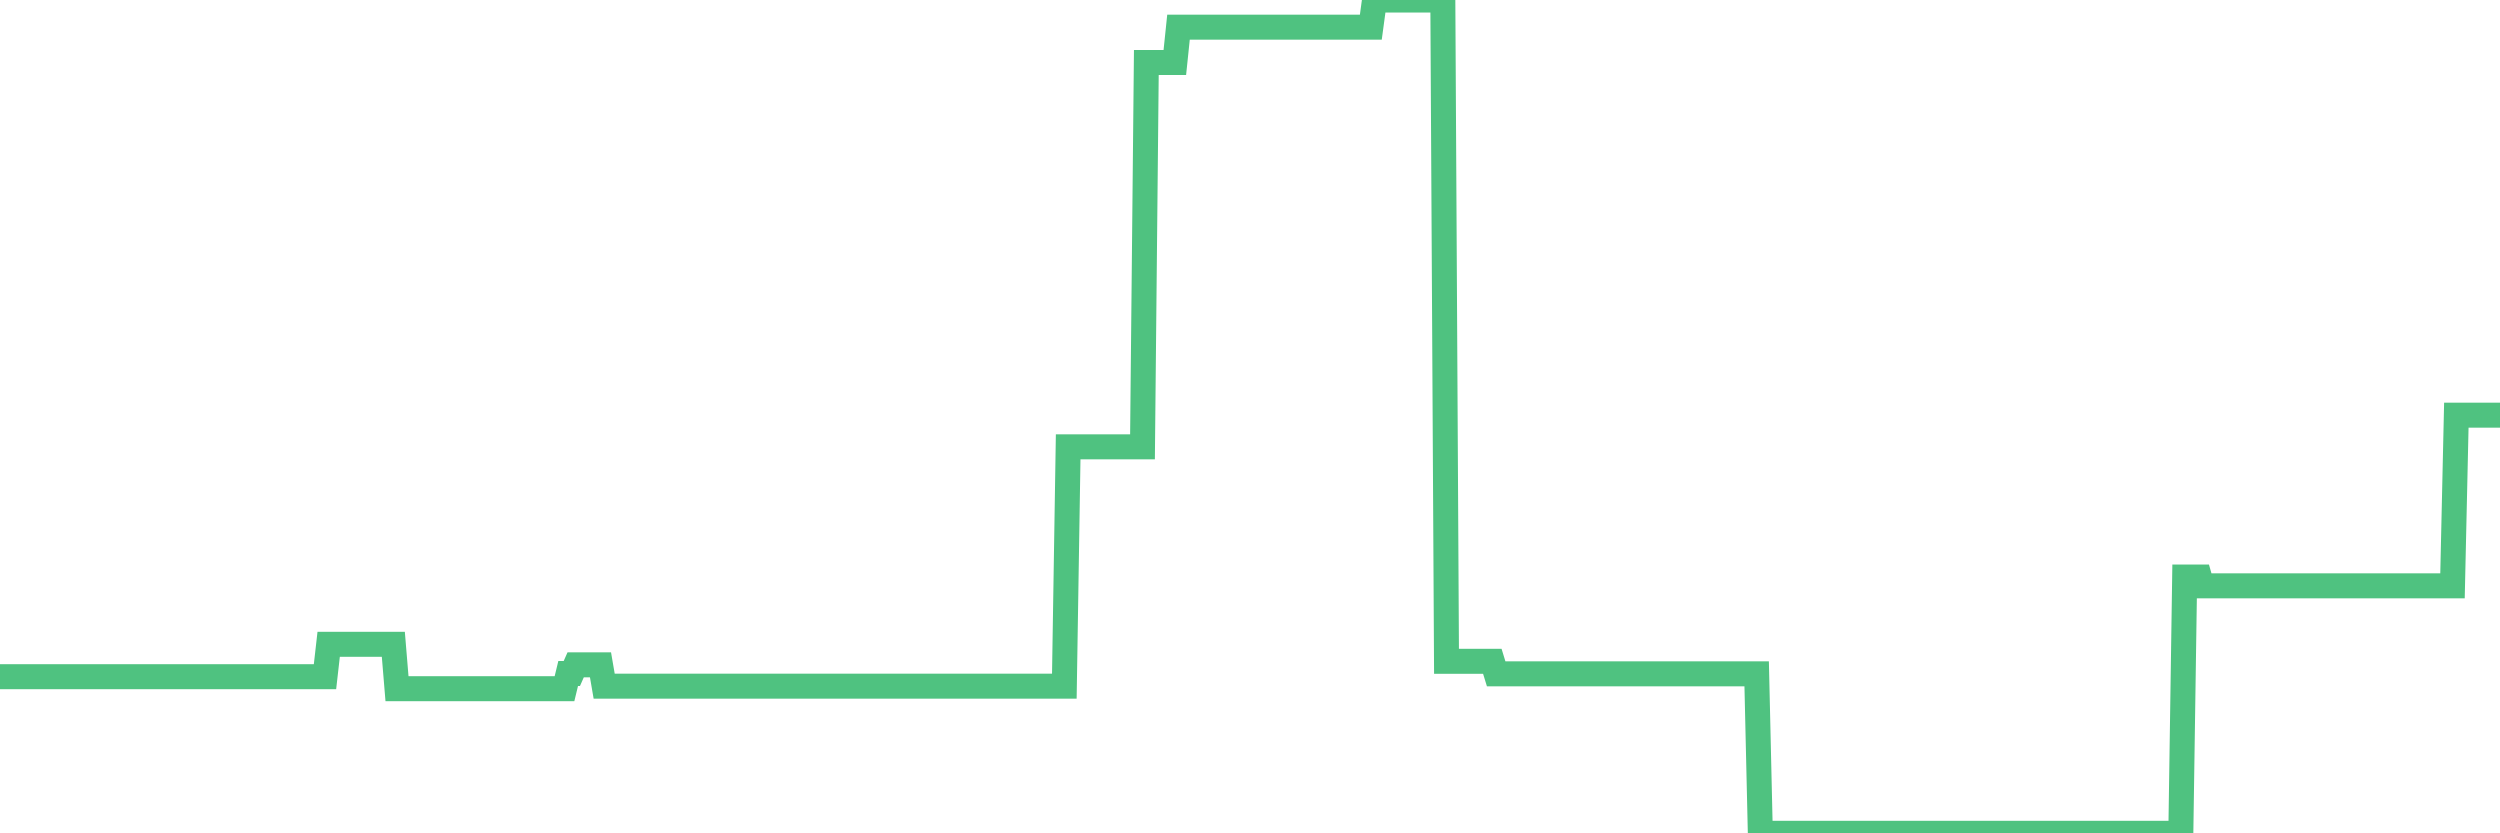 <?xml version="1.0"?><svg width="150px" height="50px" xmlns="http://www.w3.org/2000/svg" xmlns:xlink="http://www.w3.org/1999/xlink"> <polyline fill="none" stroke="#4fc280" stroke-width="1.5px" stroke-linecap="round" stroke-miterlimit="5" points="0.00,40.60 0.22,40.60 0.45,40.60 0.67,40.60 0.89,40.60 1.12,40.60 1.34,40.60 1.56,40.60 1.79,40.60 1.94,40.60 2.16,40.60 2.38,40.60 2.61,40.60 2.83,40.60 3.05,40.60 3.28,40.60 3.50,40.60 3.65,40.60 3.87,40.60 4.09,40.60 4.32,40.60 4.54,40.60 4.76,40.60 4.99,40.60 5.21,40.60 5.36,40.60 5.58,40.60 5.81,40.60 6.03,40.60 6.25,40.60 6.48,40.60 6.70,40.60 6.92,40.60 7.07,40.60 7.29,40.60 7.52,40.60 7.74,40.60 7.96,40.60 8.19,40.60 8.41,40.60 8.63,40.60 8.78,40.60 9.01,40.60 9.23,40.60 9.45,40.60 9.68,40.60 9.90,40.60 10.12,40.60 10.35,40.60 10.50,40.60 10.72,40.60 10.94,40.60 11.17,40.60 11.39,40.60 11.61,40.60 11.83,40.60 12.06,40.60 12.21,40.60 12.43,40.60 12.65,40.60 12.88,40.60 13.10,40.60 13.32,40.60 13.55,40.60 13.77,40.60 13.92,40.60 14.14,40.60 14.37,40.60 14.59,40.60 14.81,40.60 15.04,40.60 15.26,40.60 15.48,40.60 15.63,40.60 15.85,40.60 16.08,40.60 16.30,40.60 16.52,40.60 16.75,40.60 16.97,40.60 17.19,40.60 17.42,40.60 17.57,40.60 17.79,40.60 18.01,40.60 18.24,40.60 18.46,40.60 18.68,40.60 18.91,40.60 19.13,40.60 19.28,40.60 19.50,40.60 19.72,38.66 19.95,38.66 20.17,38.66 20.39,38.66 20.62,38.66 20.84,38.66 20.99,38.66 21.21,38.66 21.44,38.66 21.66,38.66 21.88,38.66 22.11,38.66 22.33,38.66 22.55,38.66 22.70,38.66 22.93,38.66 23.15,38.66 23.37,38.66 23.60,38.66 23.82,41.32 24.04,41.32 24.27,41.32 24.41,41.32 24.64,41.32 24.86,41.32 25.08,41.32 25.31,41.32 25.53,41.32 25.75,41.32 25.98,41.32 26.13,41.32 26.35,41.32 26.57,41.32 26.80,41.32 27.02,41.32 27.24,41.32 27.47,41.32 27.69,41.32 27.84,41.32 28.06,41.32 28.28,41.32 28.51,41.32 28.73,41.32 28.95,41.32 29.18,41.32 29.40,41.32 29.55,41.32 29.77,41.32 30.00,41.32 30.22,41.32 30.44,41.32 30.67,41.32 30.89,41.32 31.11,41.32 31.26,41.32 31.49,41.32 31.71,41.32 31.93,41.32 32.16,41.32 32.38,41.32 32.60,41.32 32.83,41.32 33.05,41.32 33.20,41.32 33.42,41.32 33.64,41.32 33.87,41.32 34.09,40.41 34.31,40.41 34.54,39.89 34.76,39.89 34.91,39.89 35.13,39.89 35.36,39.89 35.58,39.89 35.80,39.89 36.03,39.89 36.25,41.17 36.47,41.17 36.62,41.17 36.84,41.17 37.07,41.17 37.29,41.17 37.51,41.17 37.74,41.17 37.96,41.17 38.18,41.17 38.33,41.17 38.56,41.17 38.78,41.17 39.00,41.17 39.23,41.17 39.45,41.17 39.67,41.17 39.90,41.17 40.05,41.17 40.27,41.17 40.49,41.17 40.72,41.17 40.94,41.17 41.16,41.17 41.38,41.17 41.61,41.17 41.76,41.17 41.98,41.17 42.20,41.17 42.43,41.17 42.65,41.17 42.87,41.17 43.10,41.17 43.32,41.17 43.47,41.17 43.69,41.17 43.92,41.17 44.14,41.17 44.36,41.17 44.59,41.17 44.81,41.17 45.03,41.17 45.18,41.17 45.40,41.17 45.63,41.17 45.85,41.17 46.07,41.17 46.30,41.17 46.52,41.17 46.74,41.17 46.89,41.17 47.12,41.17 47.34,41.17 47.56,41.17 47.79,41.17 48.01,41.17 48.23,41.17 48.46,41.17 48.68,41.17 48.83,41.17 49.05,41.17 49.27,41.17 49.50,41.17 49.72,41.17 49.94,41.17 50.17,41.17 50.39,41.17 50.54,41.17 50.76,41.17 50.99,41.17 51.21,41.17 51.43,41.17 51.66,41.17 51.88,41.17 52.10,41.17 52.25,41.17 52.48,41.17 52.70,41.17 52.92,41.17 53.15,41.17 53.37,41.17 53.59,41.17 53.82,41.17 53.96,41.17 54.19,41.17 54.41,41.17 54.63,41.17 54.86,41.17 55.08,41.17 55.30,41.17 55.53,41.17 55.68,41.17 55.90,41.17 56.12,41.17 56.35,41.17 56.57,41.17 56.79,41.17 57.02,41.17 57.24,41.17 57.39,41.17 57.61,41.17 57.83,41.17 58.06,41.17 58.28,41.17 58.50,41.17 58.73,41.17 58.95,41.17 59.10,41.17 59.32,41.17 59.55,41.17 59.77,41.17 59.99,41.17 60.22,41.17 60.44,41.17 60.66,41.17 60.81,41.17 61.04,41.17 61.26,41.17 61.48,41.17 61.71,41.17 61.93,41.17 62.15,41.17 62.38,41.17 62.52,41.17 62.75,41.17 62.97,41.17 63.19,41.17 63.42,41.17 63.64,41.17 63.86,41.17 64.09,26.81 64.24,26.81 64.46,26.81 64.68,26.81 64.91,26.81 65.13,26.81 65.35,26.81 65.58,26.81 65.80,26.81 66.02,26.81 66.17,26.81 66.39,26.81 66.62,26.81 66.84,26.81 67.06,26.81 67.29,26.81 67.51,26.81 67.73,26.81 67.88,26.81 68.11,26.81 68.33,26.81 68.55,26.81 68.78,3.75 69.00,3.75 69.22,3.75 69.45,3.75 69.60,3.75 69.82,3.75 70.04,3.75 70.27,3.75 70.49,3.75 70.71,1.63 70.94,1.63 71.16,1.63 71.31,1.63 71.53,1.63 71.75,1.63 71.98,1.63 72.20,1.63 72.42,1.63 72.65,1.63 72.87,1.63 73.02,1.63 73.24,1.63 73.47,1.63 73.69,1.63 73.91,1.63 74.14,1.63 74.36,1.63 74.58,1.63 74.73,1.63 74.95,1.63 75.18,1.63 75.40,1.63 75.62,1.63 75.85,1.63 76.07,1.63 76.29,1.63 76.44,1.63 76.67,1.63 76.89,1.63 77.11,1.63 77.34,1.63 77.56,1.63 77.78,1.63 78.01,1.63 78.16,1.63 78.38,1.63 78.60,1.63 78.83,1.63 79.05,1.63 79.27,1.63 79.49,1.63 79.72,1.63 79.87,1.63 80.09,1.63 80.31,1.63 80.54,1.63 80.76,1.63 80.98,1.63 81.21,1.63 81.43,1.63 81.65,1.63 81.80,1.63 82.03,1.63 82.25,1.63 82.47,0.00 82.70,0.00 82.92,0.00 83.14,0.00 83.37,0.00 83.51,0.00 83.74,0.00 83.96,0.00 84.18,0.00 84.41,0.00 84.63,0.00 84.85,0.00 85.08,0.00 85.23,0.00 85.45,0.00 85.67,0.00 85.90,0.00 86.12,0.00 86.34,0.00 86.57,0.00 86.79,39.68 86.94,39.68 87.16,39.68 87.38,39.68 87.61,39.68 87.83,39.68 88.05,39.68 88.28,39.68 88.50,39.68 88.65,39.68 88.87,39.68 89.10,39.68 89.32,39.68 89.54,39.68 89.77,40.43 89.99,40.43 90.21,40.43 90.36,40.43 90.59,40.43 90.81,40.43 91.03,40.43 91.26,40.43 91.48,40.43 91.70,40.43 91.93,40.43 92.07,40.43 92.30,40.43 92.52,40.43 92.74,40.43 92.97,40.43 93.19,40.43 93.41,40.43 93.64,40.43 93.79,40.43 94.01,40.43 94.23,40.43 94.46,40.43 94.68,40.43 94.90,40.43 95.13,40.43 95.35,40.43 95.50,40.43 95.72,40.43 95.94,40.43 96.17,40.43 96.39,40.43 96.61,40.43 96.84,40.43 97.06,40.43 97.28,40.43 97.43,40.43 97.66,40.43 97.88,40.43 98.10,40.43 98.33,40.43 98.55,40.43 98.77,40.43 99.00,40.43 99.15,40.43 99.37,40.43 99.59,40.43 99.82,40.43 100.04,40.43 100.26,40.43 100.49,40.43 100.71,40.43 100.86,40.43 101.08,40.43 101.30,40.43 101.53,40.43 101.75,40.43 101.97,40.43 102.20,40.43 102.42,40.43 102.57,40.43 102.79,40.43 103.02,40.43 103.24,40.43 103.46,40.43 103.69,40.43 103.91,40.43 104.13,40.43 104.28,40.43 104.50,40.43 104.73,40.43 104.95,40.43 105.17,40.43 105.40,40.43 105.62,50.00 105.84,50.00 105.99,50.00 106.22,50.00 106.44,50.00 106.66,50.00 106.89,50.00 107.11,50.00 107.33,50.00 107.56,50.00 107.71,50.00 107.93,50.00 108.15,50.00 108.38,50.00 108.60,50.00 108.82,50.00 109.04,50.00 109.27,50.00 109.42,50.00 109.64,50.00 109.86,50.00 110.09,50.00 110.31,50.00 110.53,50.00 110.76,50.00 110.98,50.00 111.13,50.00 111.35,50.00 111.58,50.00 111.80,50.00 112.02,50.00 112.25,50.00 112.47,50.00 112.69,50.00 112.92,50.00 113.06,50.00 113.29,50.00 113.51,50.00 113.73,50.00 113.96,50.00 114.18,50.00 114.40,50.00 114.63,50.00 114.78,50.00 115.00,50.00 115.22,50.00 115.45,50.00 115.67,50.00 115.89,50.00 116.12,50.00 116.34,50.00 116.49,50.00 116.71,50.00 116.93,50.00 117.16,50.00 117.38,50.00 117.60,50.00 117.83,50.00 118.05,50.00 118.20,50.00 118.42,50.00 118.65,50.00 118.87,50.00 119.09,50.00 119.32,50.00 119.54,50.00 119.76,50.00 119.91,50.00 120.14,50.00 120.36,50.00 120.58,50.00 120.81,50.00 121.03,50.00 121.25,50.00 121.48,50.00 121.62,50.00 121.85,50.00 122.07,50.00 122.29,50.00 122.52,50.00 122.74,50.00 122.96,50.00 123.19,50.00 123.34,50.00 123.56,50.00 123.78,50.00 124.01,50.00 124.23,50.00 124.45,50.00 124.68,50.00 124.90,50.00 125.05,50.00 125.27,50.00 125.49,50.00 125.72,50.00 125.94,50.00 126.16,50.00 126.39,50.00 126.61,50.00 126.76,50.00 126.98,50.00 127.21,50.00 127.43,50.00 127.65,50.00 127.88,50.00 128.10,50.00 128.32,50.00 128.47,50.00 128.70,50.00 128.92,50.00 129.14,50.00 129.37,50.00 129.59,50.00 129.81,50.00 130.04,50.00 130.26,50.00 130.41,50.00 130.63,50.00 130.85,50.00 131.08,34.62 131.30,34.62 131.52,34.62 131.75,34.62 131.97,34.62 132.12,35.15 132.34,35.15 132.57,35.15 132.79,35.15 133.01,35.15 133.24,35.15 133.46,35.15 133.68,35.15 133.83,35.15 134.05,35.15 134.28,35.15 134.50,35.15 134.72,35.15 134.95,35.15 135.17,35.15 135.39,35.15 135.54,35.15 135.77,35.15 135.99,35.15 136.21,35.15 136.44,35.15 136.66,35.15 136.88,35.15 137.11,35.15 137.26,35.15 137.48,35.15 137.70,35.15 137.93,35.15 138.15,35.15 138.37,35.15 138.60,35.15 138.82,35.15 138.97,35.15 139.19,35.15 139.41,35.15 139.64,35.15 139.86,35.15 140.08,35.15 140.31,35.15 140.53,35.15 140.68,35.15 140.90,35.15 141.13,35.15 141.35,35.15 141.57,35.15 141.80,35.15 142.02,35.15 142.24,35.15 142.39,35.15 142.61,35.15 142.84,35.15 143.06,35.15 143.28,35.15 143.51,35.15 143.73,35.15 143.95,35.15 144.10,35.15 144.33,35.15 144.55,35.15 144.77,35.15 145.00,35.15 145.22,35.15 145.44,35.15 145.67,35.15 145.89,35.15 146.04,35.15 146.26,35.15 146.49,35.15 146.71,35.15 146.93,35.15 147.15,35.15 147.38,24.91 147.60,24.91 147.75,24.91 147.97,24.91 148.20,24.91 148.42,24.91 148.64,24.91 148.87,24.91 149.09,24.91 149.31,24.91 149.46,24.91 149.69,24.91 149.91,24.91 150.00,24.91 "/></svg>